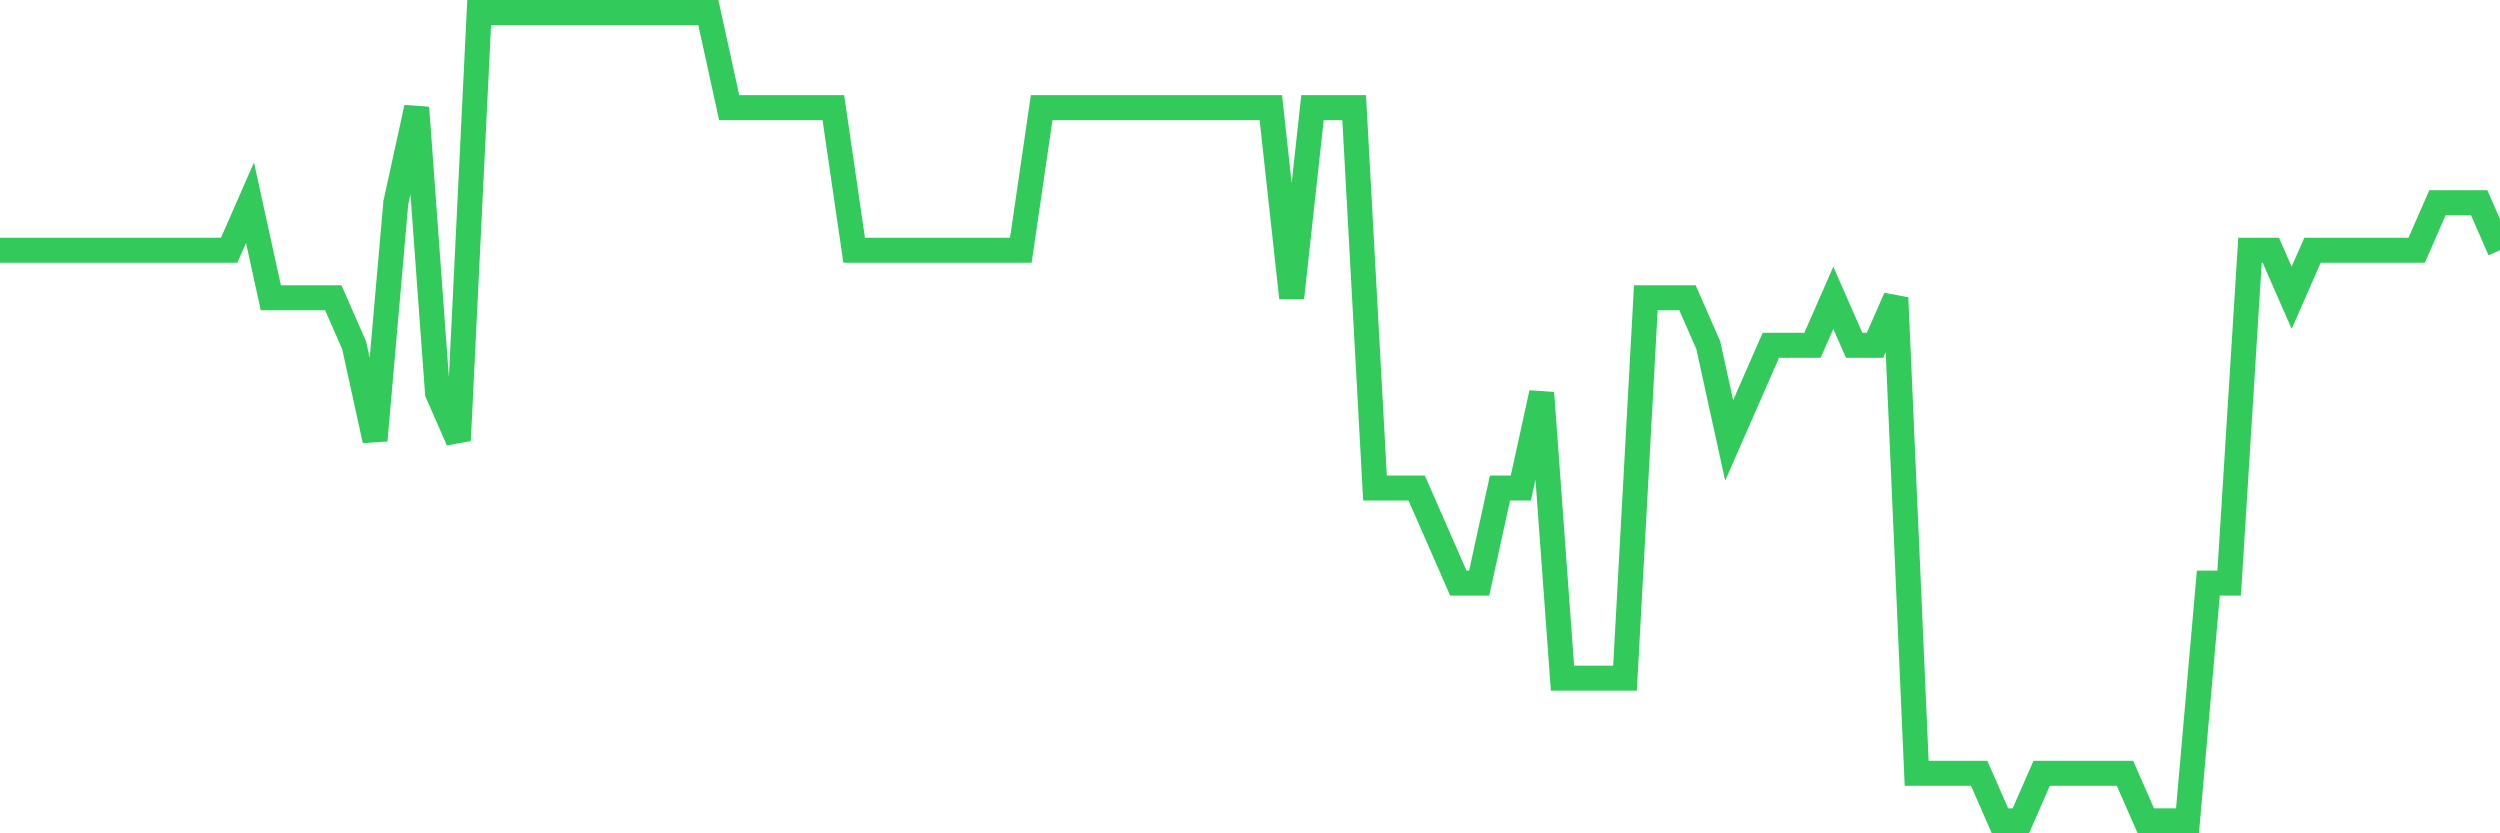 <svg
  xmlns="http://www.w3.org/2000/svg"
  xmlns:xlink="http://www.w3.org/1999/xlink"
  width="120"
  height="40"
  viewBox="0 0 120 40"
  preserveAspectRatio="none"
>
  <polyline
    points="0,12.012 1,12.012 2,12.012 3,12.012 4,12.012 5,12.012 6,12.012 7,12.012 8,12.012 9,12.012 10,12.012 11,12.012 12,9.729 13,14.294 14,14.294 15,14.294 16,14.294 17,16.576 18,21.141 19,9.729 20,5.165 21,18.859 22,21.141 23,0.6 24,0.6 25,0.6 26,0.6 27,0.6 28,0.6 29,0.6 30,0.6 31,0.6 32,0.6 33,0.6 34,0.6 35,5.165 36,5.165 37,5.165 38,5.165 39,5.165 40,5.165 41,12.012 42,12.012 43,12.012 44,12.012 45,12.012 46,12.012 47,12.012 48,12.012 49,12.012 50,5.165 51,5.165 52,5.165 53,5.165 54,5.165 55,5.165 56,5.165 57,5.165 58,5.165 59,5.165 60,5.165 61,5.165 62,14.294 63,5.165 64,5.165 65,5.165 66,23.424 67,23.424 68,23.424 69,25.706 70,27.988 71,27.988 72,23.424 73,23.424 74,18.859 75,32.553 76,32.553 77,32.553 78,32.553 79,14.294 80,14.294 81,14.294 82,16.576 83,21.141 84,18.859 85,16.576 86,16.576 87,16.576 88,14.294 89,16.576 90,16.576 91,14.294 92,37.118 93,37.118 94,37.118 95,37.118 96,39.4 97,39.4 98,37.118 99,37.118 100,37.118 101,37.118 102,37.118 103,39.4 104,39.4 105,39.4 106,27.988 107,27.988 108,12.012 109,12.012 110,14.294 111,12.012 112,12.012 113,12.012 114,12.012 115,12.012 116,12.012 117,9.729 118,9.729 119,9.729 120,12.012"
    fill="none"
    stroke="#32ca5b"
    stroke-width="1.2"
  >
  </polyline>
</svg>